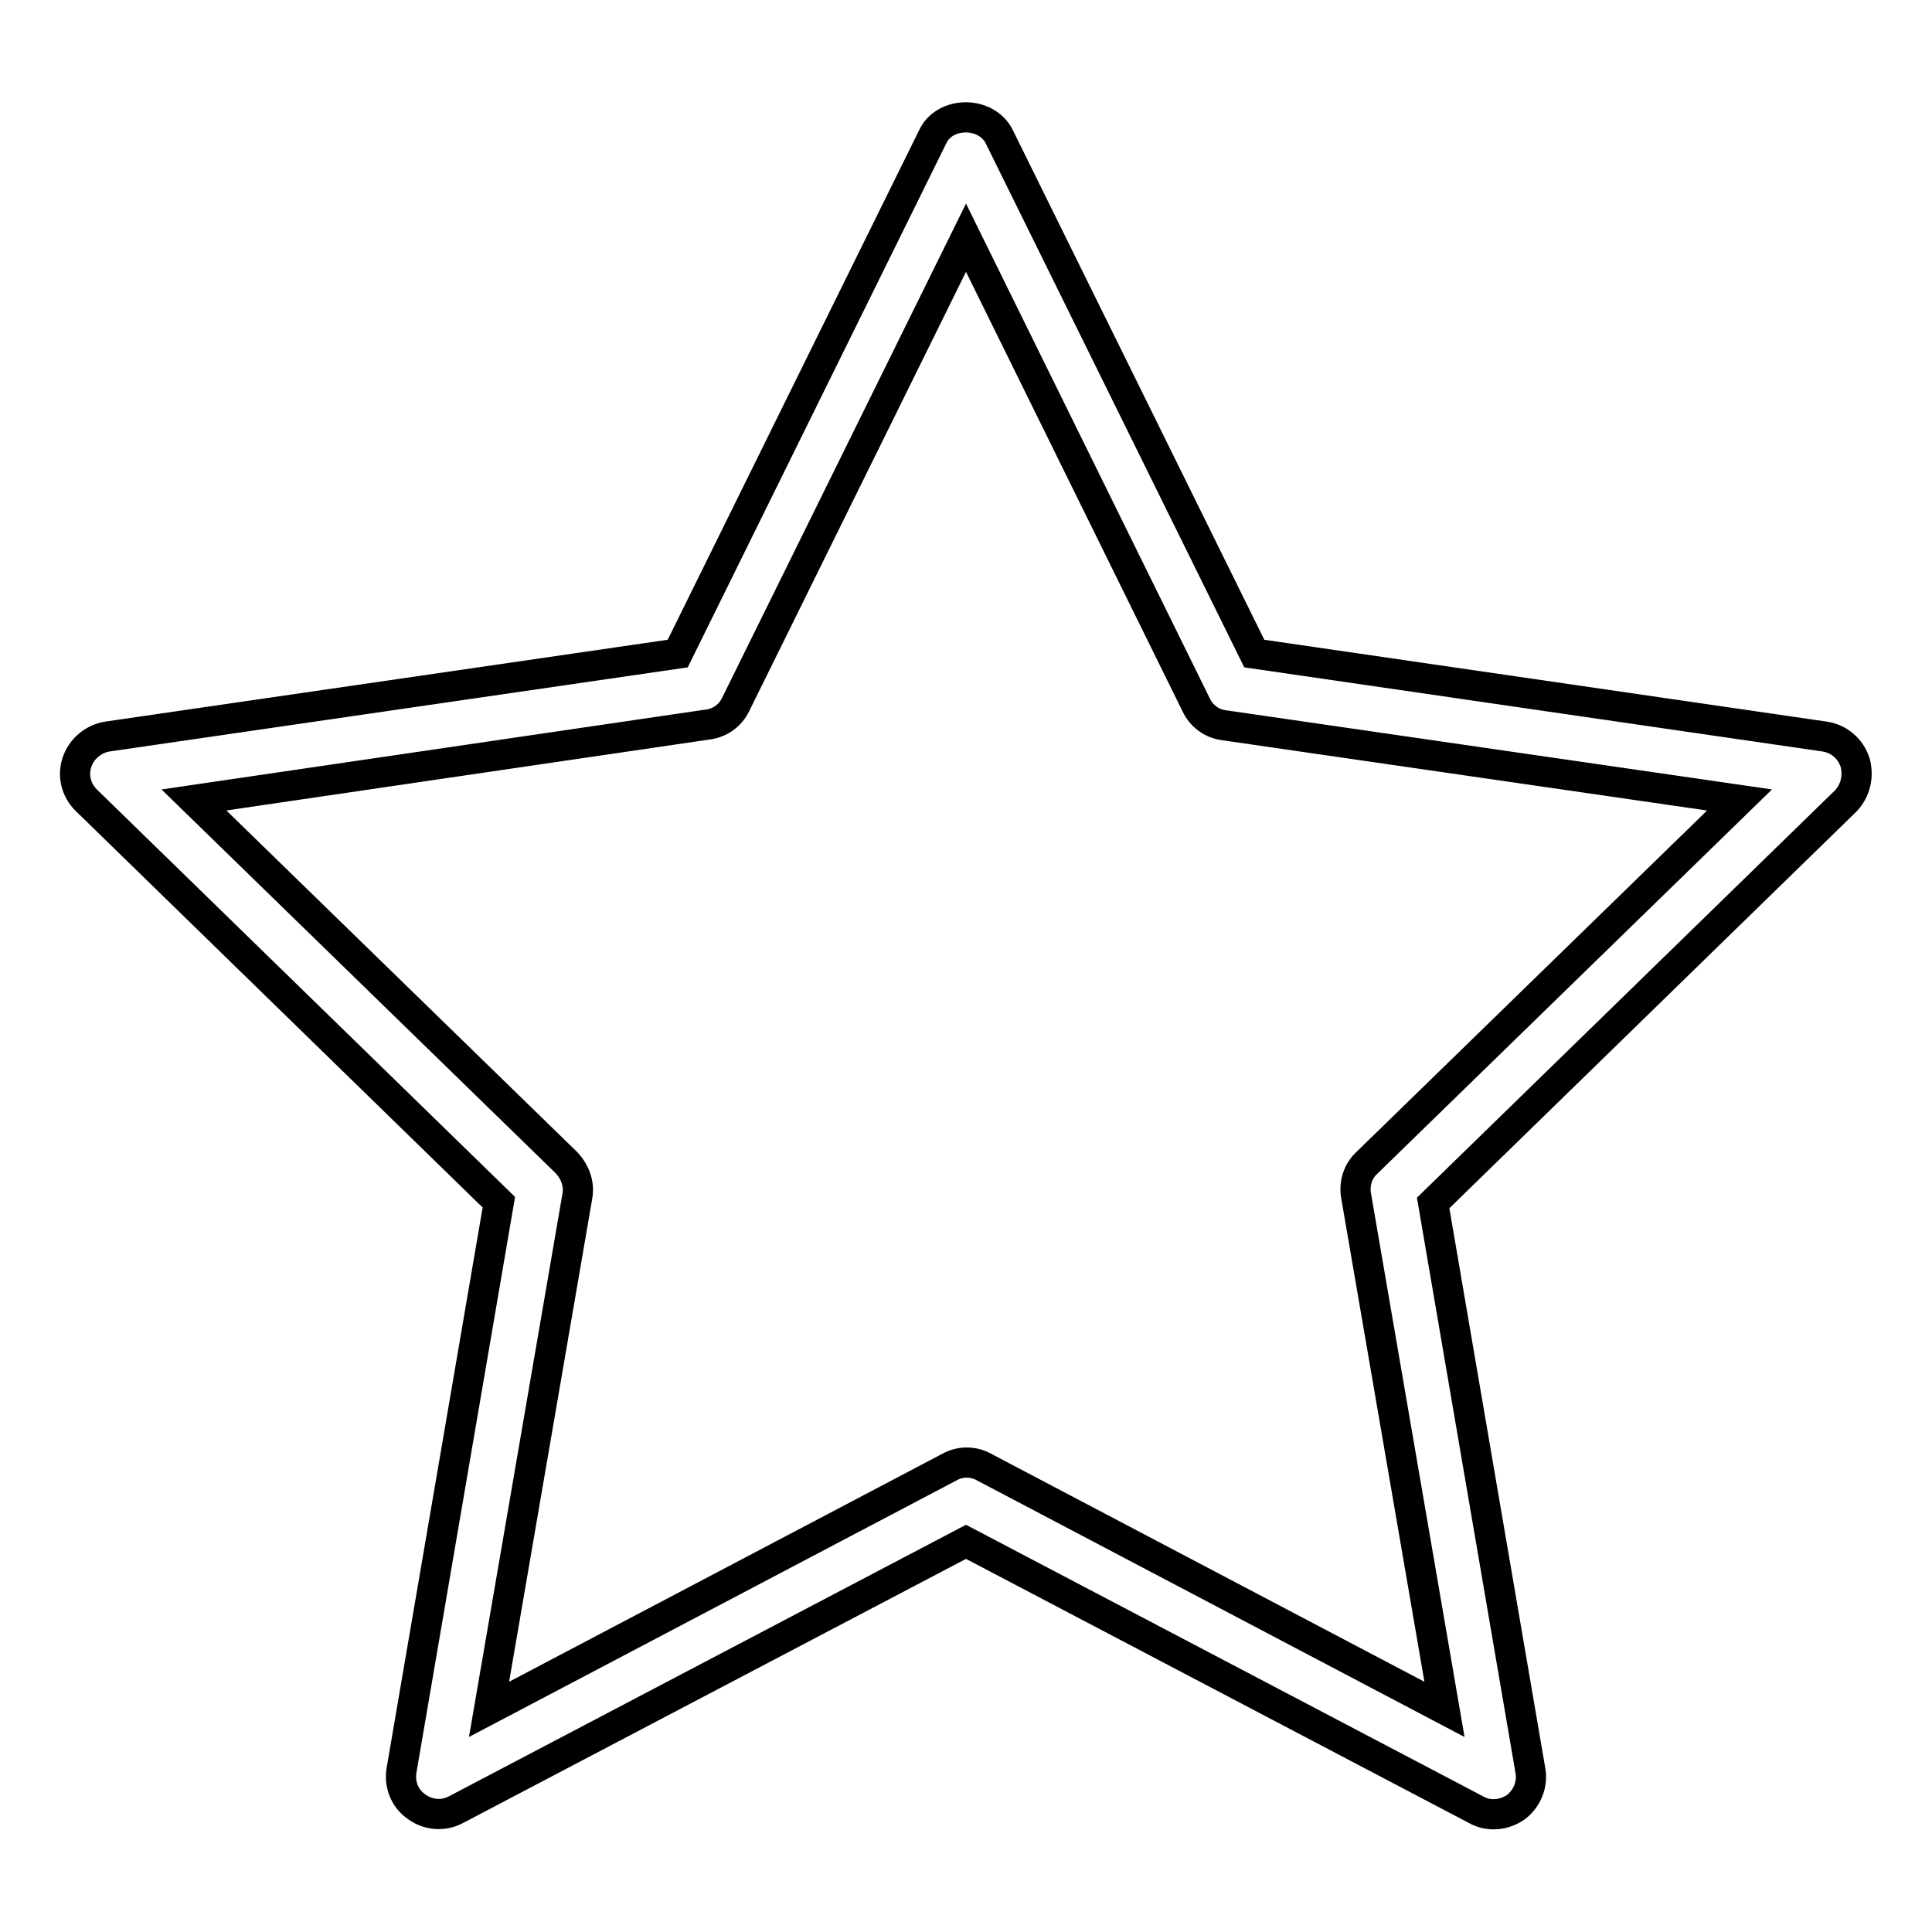 <?xml version="1.0" encoding="utf-8"?>
<!-- Svg Vector Icons : http://www.onlinewebfonts.com/icon -->
<!DOCTYPE svg PUBLIC "-//W3C//DTD SVG 1.1//EN" "http://www.w3.org/Graphics/SVG/1.1/DTD/svg11.dtd">
<svg version="1.1" xmlns="http://www.w3.org/2000/svg" xmlns:xlink="http://www.w3.org/1999/xlink" x="0px" y="0px" viewBox="0 0 256 256" enable-background="new 0 0 256 256" xml:space="preserve">
<g> <path stroke-width="4" fill-opacity="0" stroke="#000000"  d="M245.8,101c-0.6-1.8-2.1-3.1-4-3.4l-75.6-11l-33.8-68.5c-1.7-3.4-7.2-3.4-8.8,0L89.8,86.6l-75.6,11 c-1.8,0.3-3.4,1.6-4,3.4c-0.6,1.8-0.1,3.7,1.2,5l54.7,53.3l-12.9,75.3c-0.3,1.8,0.4,3.7,2,4.8c1.5,1.1,3.5,1.3,5.2,0.4l67.6-35.5 l67.6,35.5c0.7,0.4,1.5,0.6,2.3,0.6c1,0,2-0.3,2.9-0.9c1.5-1.1,2.3-3,2-4.8l-12.9-75.3l54.7-53.3 C245.9,104.7,246.3,102.8,245.8,101z M181.1,154.1c-1.2,1.1-1.7,2.8-1.4,4.4l11.7,68l-61-32.1c-0.7-0.4-1.5-0.6-2.3-0.6 c-0.8,0-1.6,0.2-2.3,0.6l-61,32.1l11.7-68c0.3-1.6-0.3-3.2-1.4-4.4l-49.4-48.1L93.8,96c1.6-0.2,3-1.2,3.7-2.7L128,31.5l30.5,61.9 c0.7,1.5,2.1,2.5,3.7,2.7l68.3,9.9L181.1,154.1z"/></g>
</svg>